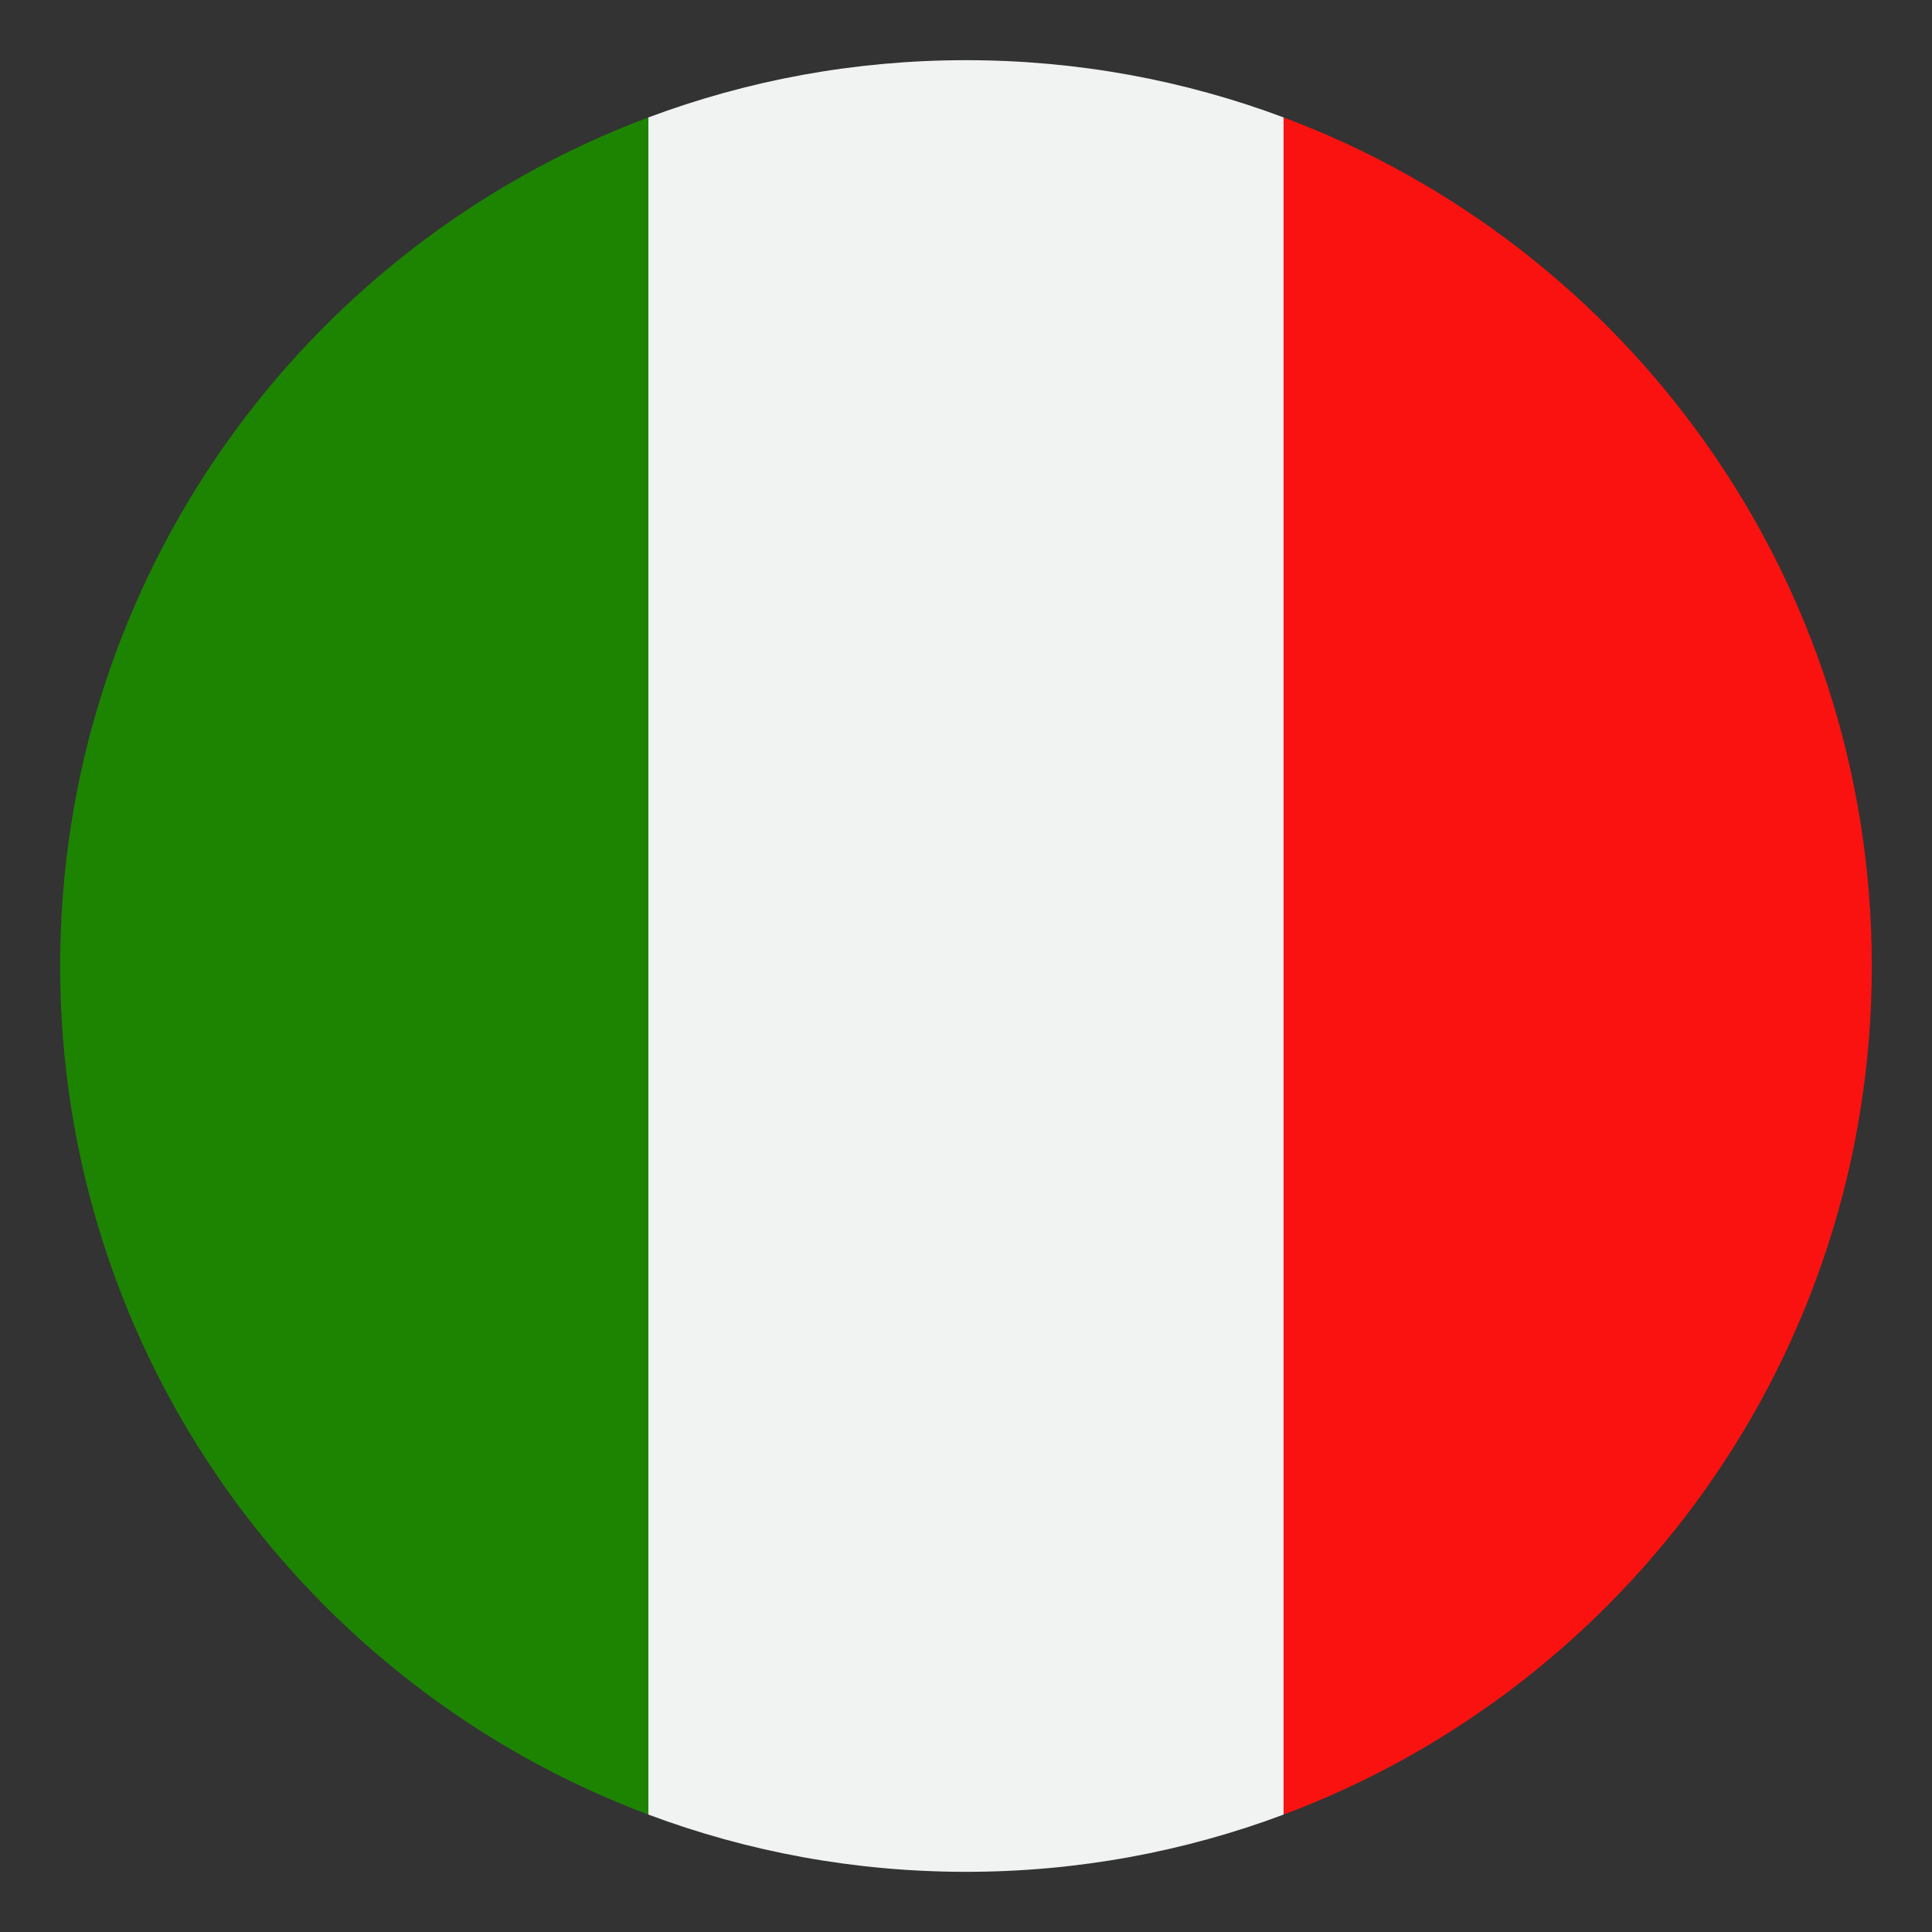 <?xml version="1.0" encoding="utf-8"?>
<!-- Generator: Adobe Illustrator 16.0.0, SVG Export Plug-In . SVG Version: 6.00 Build 0)  -->
<!DOCTYPE svg PUBLIC "-//W3C//DTD SVG 1.1//EN" "http://www.w3.org/Graphics/SVG/1.1/DTD/svg11.dtd">
<svg xmlns="http://www.w3.org/2000/svg" enable-background="new 0 0 5000 5000" version="1.1" viewBox="0 0 5e3 5e3">
	<rect x="0" y="0" width="5e3" height="5e3" fill="#333333" stroke="none"/>
	<style type="text/css">
		.st0{fill:none;}
		.st1{fill:#1D8401;}
		.st2{fill:#F1F2F2;}
		.st3{fill:#FA1210;}
		.st4{fill:none;}
	</style>
	<rect class="st0" width="5e3" height="5e3"/>
	<path class="st1" d="m1678 303.91v4392.2c-889.25-332.98-1522.3-1190.6-1522.3-2196.1s633.01-1863.1 1522.3-2196.1z"/>
	<path class="st2" d="m3322 303.91v4392.2c-255.8 95.8-532.77 148.16-821.99 148.16s-566.19-52.36-821.99-148.16v-4392.2c255.8-95.8 532.77-148.16 821.99-148.16s566.19 52.36 821.99 148.16z"/>
	<path class="st3" d="m4844.2 2500c0 1005.5-633.01 1863.1-1522.3 2196.1v-4392.2c889.25 332.97 1522.3 1190.6 1522.3 2196.1z"/>
	<path class="st4" d="m4844.2 2500c0 1005.5-633.01 1863.1-1522.3 2196.1-255.8 95.8-532.77 148.16-821.99 148.16s-566.19-52.36-821.99-148.16c-889.25-332.97-1522.3-1190.6-1522.3-2196.1s633.01-1863.1 1522.3-2196.1c255.8-95.8 532.77-148.16 821.99-148.16s566.19 52.36 821.99 148.16c889.25 332.97 1522.3 1190.6 1522.3 2196.1z"/>
</svg>
